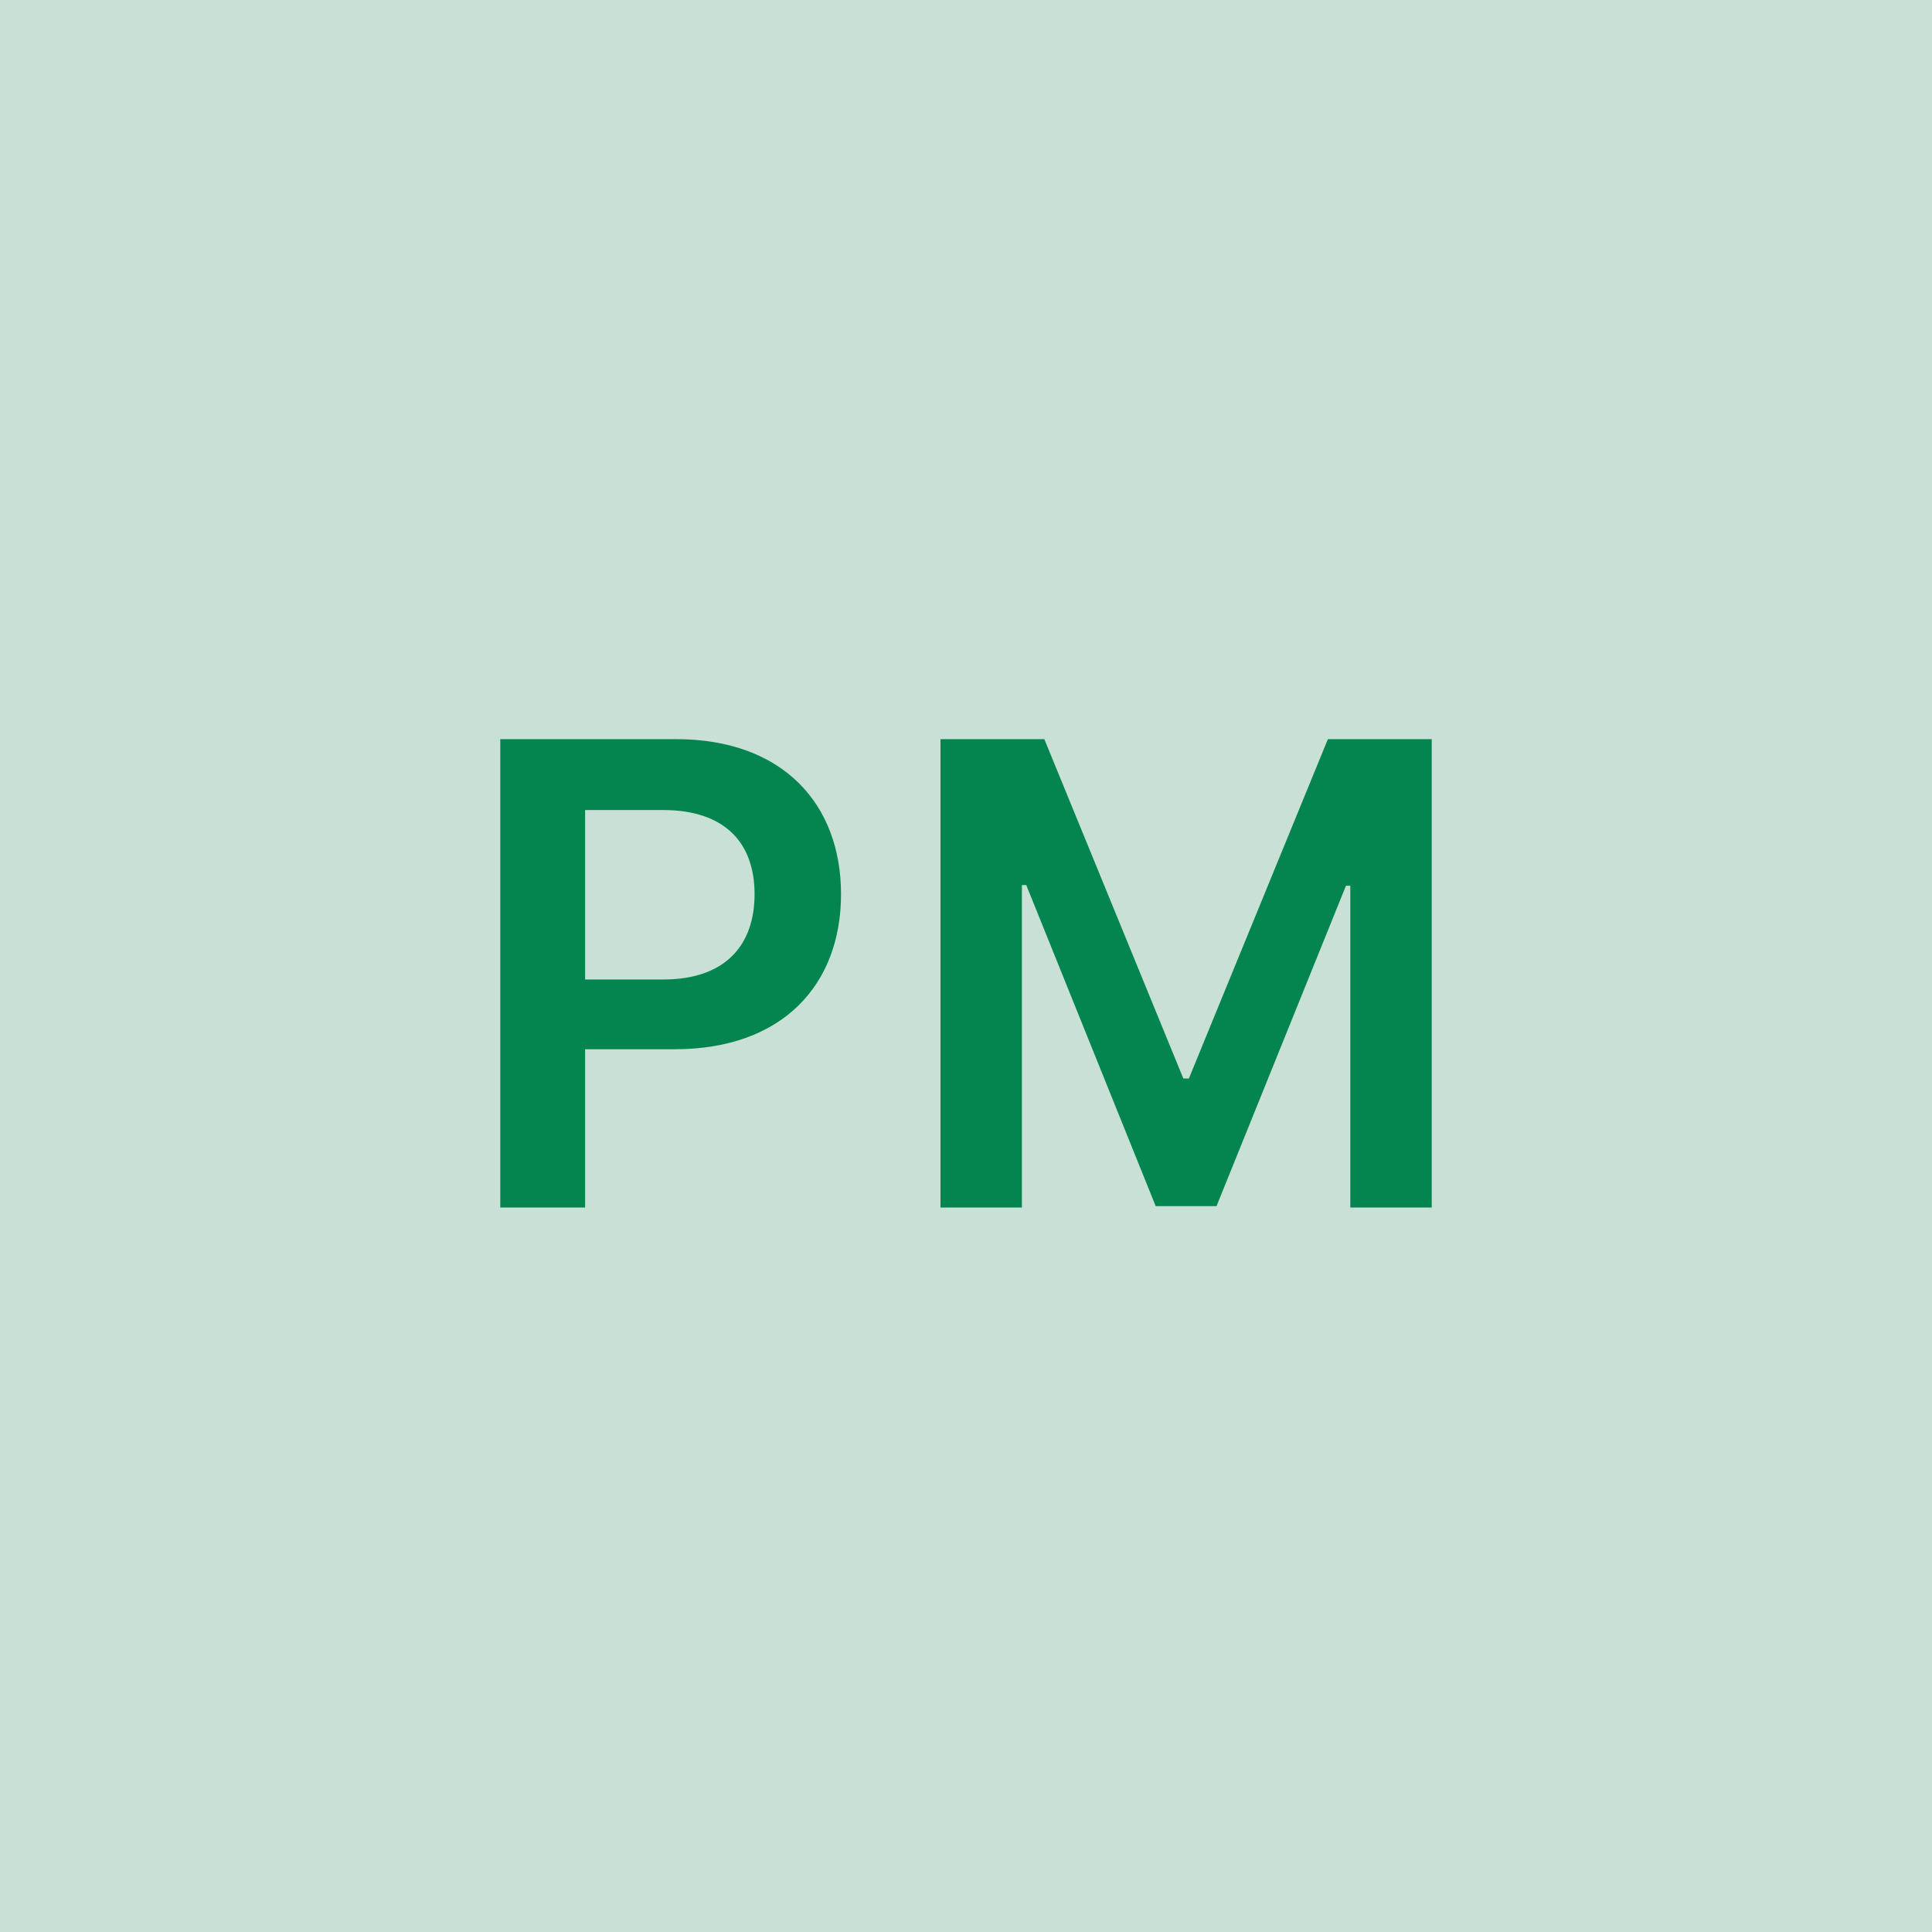 <svg width="48" height="48" viewBox="0 0 48 48" fill="none" xmlns="http://www.w3.org/2000/svg"><g clip-path="url(#clip0_4_5370)"><rect width="48" height="48" fill="#C8E0D6"/><path d="M12.429 30H14.537V26.068H16.765C19.452 26.068 20.895 24.454 20.895 22.216C20.895 19.994 19.469 18.364 16.793 18.364H12.429V30ZM14.537 24.335V20.125H16.469C18.049 20.125 18.747 20.977 18.747 22.216C18.747 23.454 18.049 24.335 16.48 24.335H14.537ZM23.366 18.364V30H25.389V21.989H25.497L28.713 29.966H30.224L33.44 22.006H33.548V30H35.571V18.364H32.991L29.537 26.796H29.4L25.946 18.364H23.366Z" fill="#04854F"/></g><defs><clipPath id="clip0_4_5370"><rect width="48" height="48" fill="white"/></clipPath></defs></svg>